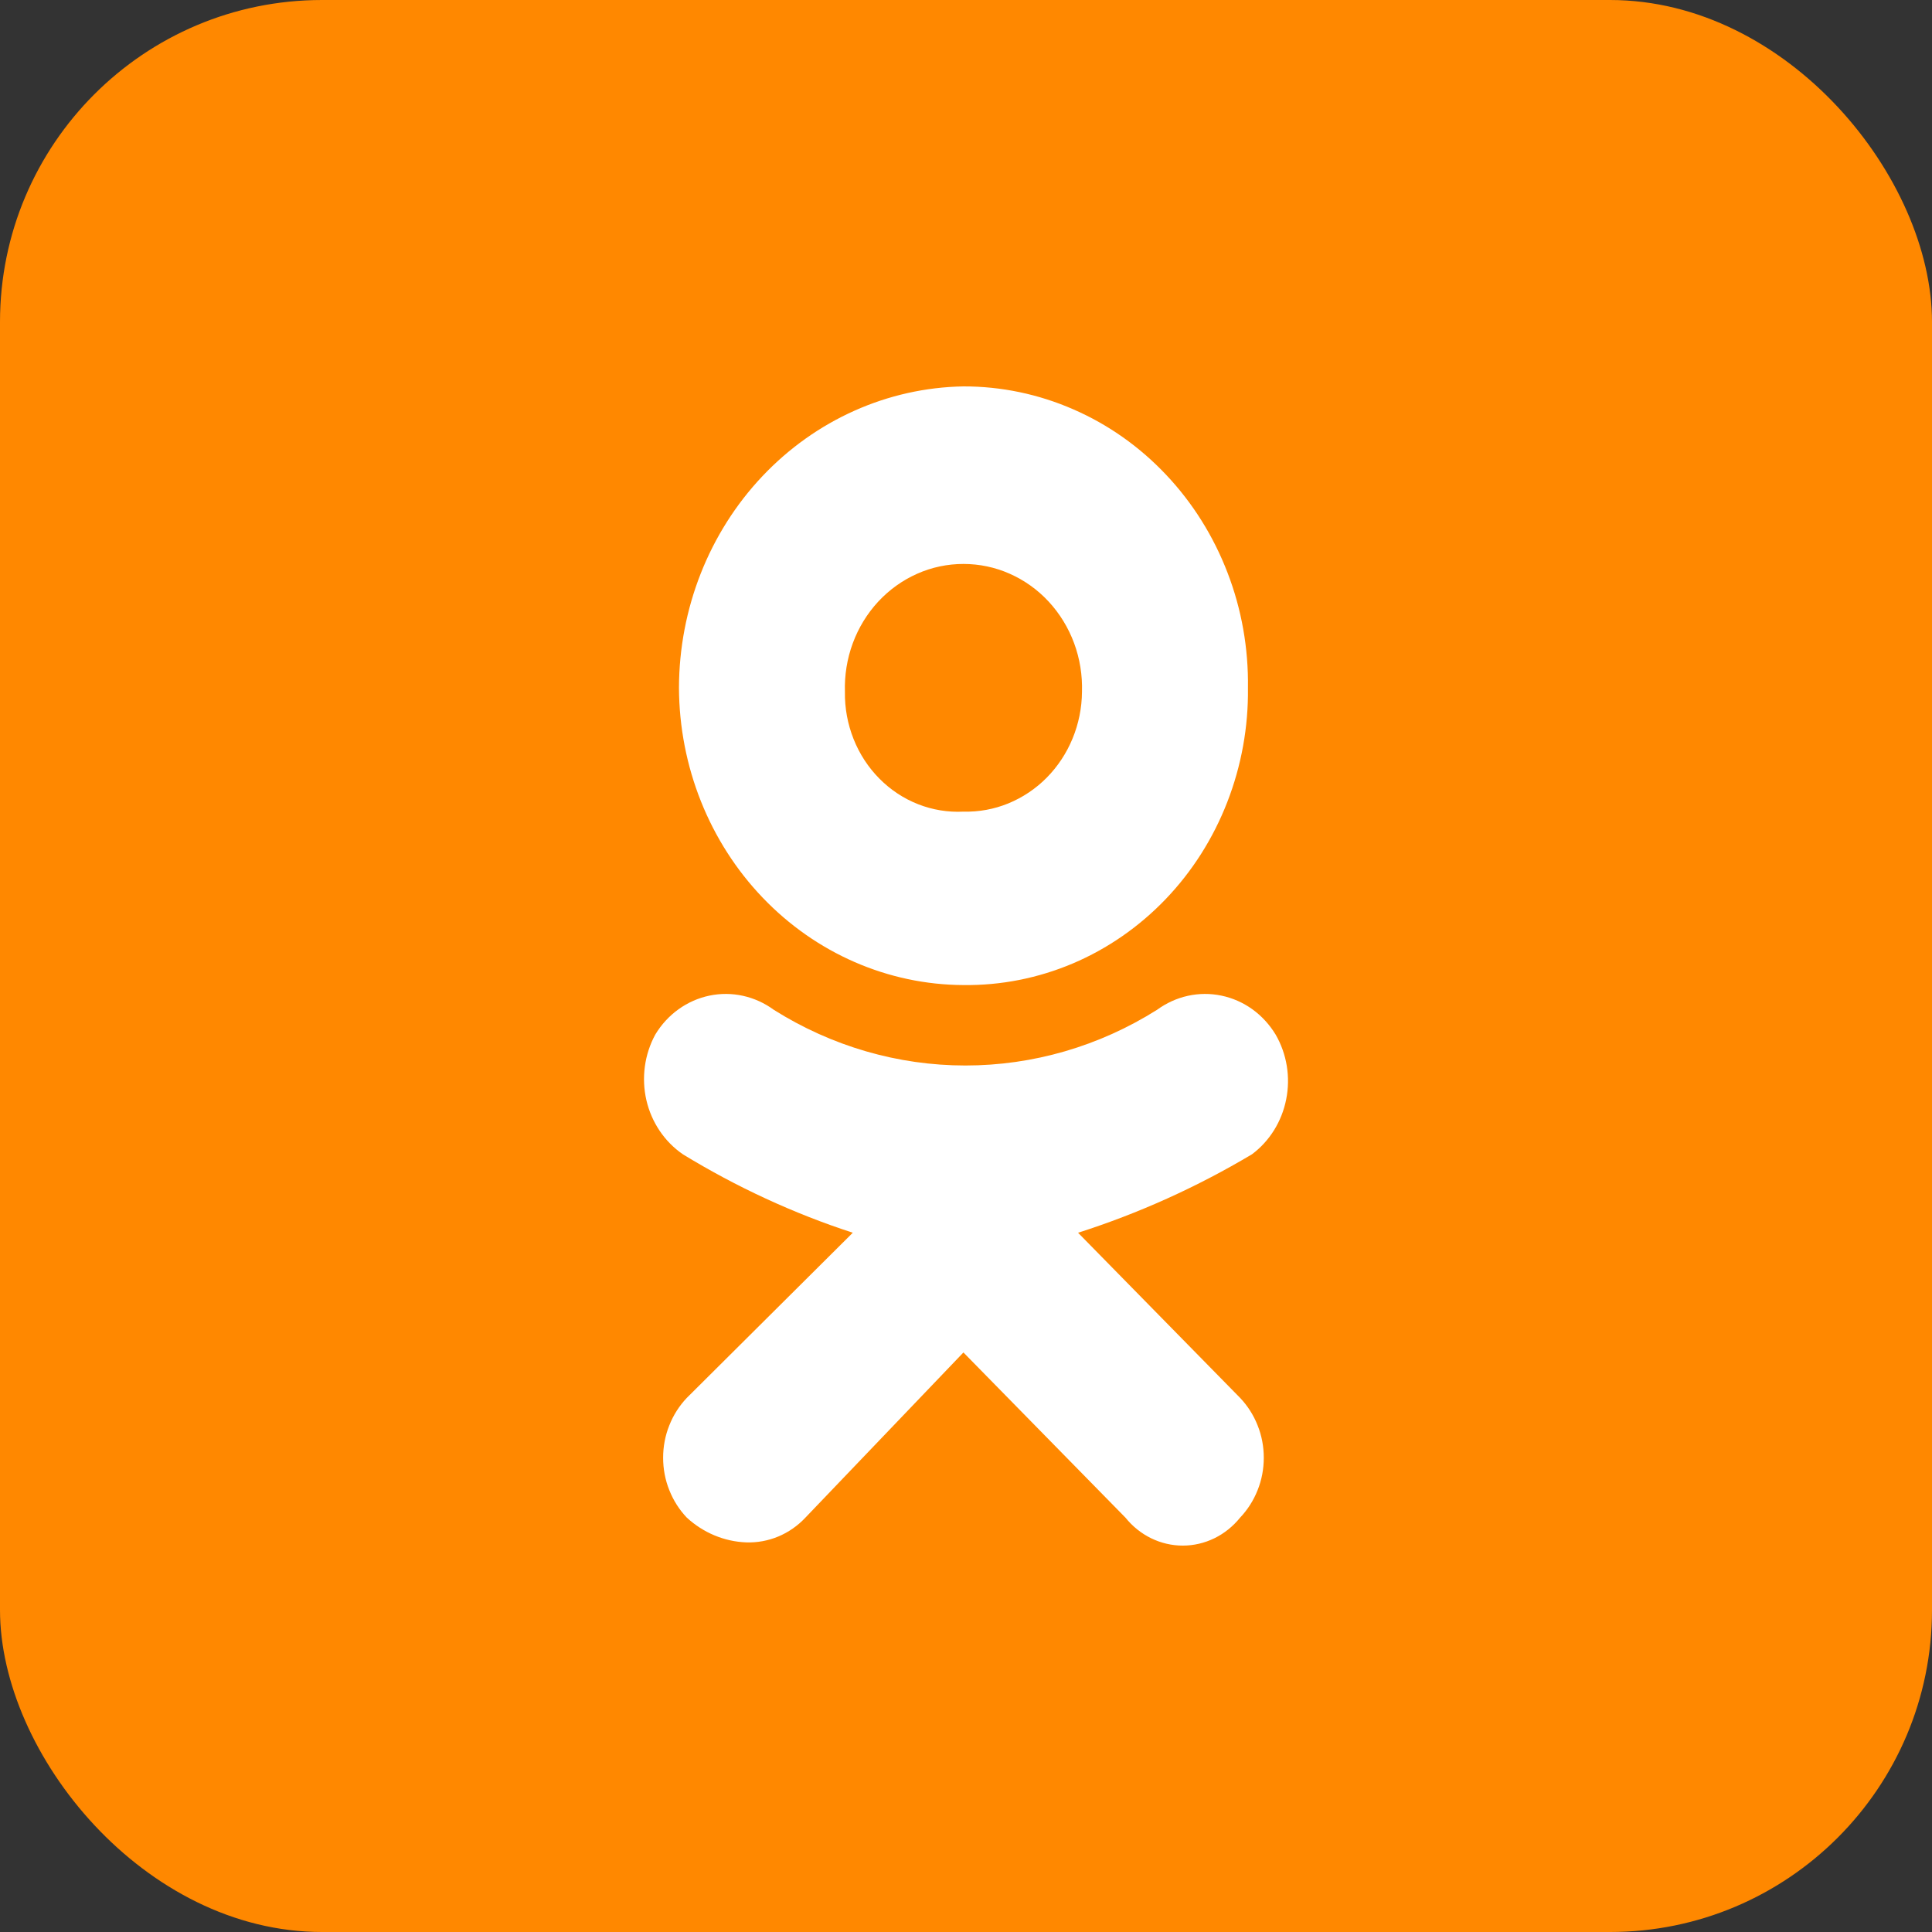 <svg width="30" height="30" viewBox="0 0 30 30" fill="none" xmlns="http://www.w3.org/2000/svg">
    <rect x="0" y="0" width="30" height="30" fill="#333333" stroke="none"/>
    <rect width="30" height="30" rx="5" fill="#FF8800"></rect>
    <path fill-rule="evenodd" clip-rule="evenodd" d="M14.96 15.296C13.79 15.291 12.669 14.803 11.842 13.938C11.015 13.074 10.548 11.902 10.543 10.68C10.546 9.451 11.01 8.272 11.836 7.397C12.662 6.522 13.784 6.02 14.96 6C15.546 5.999 16.126 6.12 16.666 6.356C17.207 6.591 17.697 6.937 18.108 7.373C18.519 7.808 18.843 8.325 19.061 8.893C19.28 9.461 19.387 10.068 19.378 10.68C19.386 11.288 19.276 11.892 19.057 12.455C18.838 13.019 18.513 13.531 18.101 13.961C17.689 14.391 17.199 14.731 16.66 14.96C16.12 15.189 15.543 15.303 14.96 15.296ZM14.96 8.757C14.714 8.757 14.469 8.808 14.242 8.909C14.014 9.01 13.809 9.157 13.637 9.342C13.465 9.528 13.331 9.747 13.242 9.988C13.153 10.229 13.112 10.486 13.12 10.744C13.116 10.995 13.162 11.243 13.254 11.475C13.346 11.707 13.482 11.916 13.655 12.09C13.827 12.264 14.032 12.4 14.257 12.488C14.481 12.576 14.721 12.615 14.96 12.603C15.199 12.609 15.436 12.566 15.658 12.475C15.879 12.384 16.082 12.249 16.253 12.076C16.424 11.903 16.561 11.696 16.655 11.467C16.749 11.239 16.799 10.993 16.801 10.744C16.809 10.486 16.768 10.229 16.679 9.988C16.59 9.747 16.456 9.528 16.284 9.342C16.113 9.157 15.907 9.01 15.679 8.909C15.452 8.808 15.207 8.757 14.96 8.757ZM16.74 19.142L19.256 21.706C19.372 21.828 19.465 21.973 19.528 22.133C19.592 22.292 19.624 22.463 19.624 22.636C19.624 22.809 19.592 22.98 19.528 23.139C19.465 23.299 19.372 23.444 19.256 23.566C19.147 23.701 19.011 23.811 18.857 23.886C18.703 23.961 18.536 24 18.366 24C18.196 24 18.029 23.961 17.875 23.886C17.721 23.811 17.585 23.701 17.476 23.566L14.96 21.001L12.506 23.566C12.387 23.693 12.243 23.793 12.085 23.859C11.926 23.925 11.756 23.956 11.586 23.95C11.246 23.937 10.921 23.801 10.665 23.566C10.549 23.444 10.456 23.299 10.393 23.139C10.329 22.98 10.297 22.809 10.297 22.636C10.297 22.463 10.329 22.292 10.393 22.133C10.456 21.973 10.549 21.828 10.665 21.706L13.242 19.142C12.322 18.842 11.437 18.433 10.604 17.924C10.32 17.729 10.117 17.429 10.037 17.083C9.958 16.738 10.007 16.374 10.175 16.065C10.268 15.91 10.391 15.776 10.536 15.672C10.68 15.568 10.844 15.496 11.016 15.46C11.188 15.424 11.366 15.425 11.537 15.463C11.709 15.501 11.872 15.575 12.015 15.68C12.914 16.246 13.942 16.545 14.991 16.545C16.04 16.545 17.069 16.246 17.967 15.68C18.111 15.575 18.273 15.501 18.445 15.463C18.617 15.425 18.794 15.424 18.966 15.46C19.139 15.496 19.302 15.568 19.447 15.672C19.591 15.776 19.714 15.91 19.808 16.065C19.982 16.366 20.041 16.725 19.972 17.07C19.904 17.415 19.714 17.72 19.44 17.924C18.586 18.433 17.68 18.842 16.74 19.142Z" fill="white"></path>
</svg>